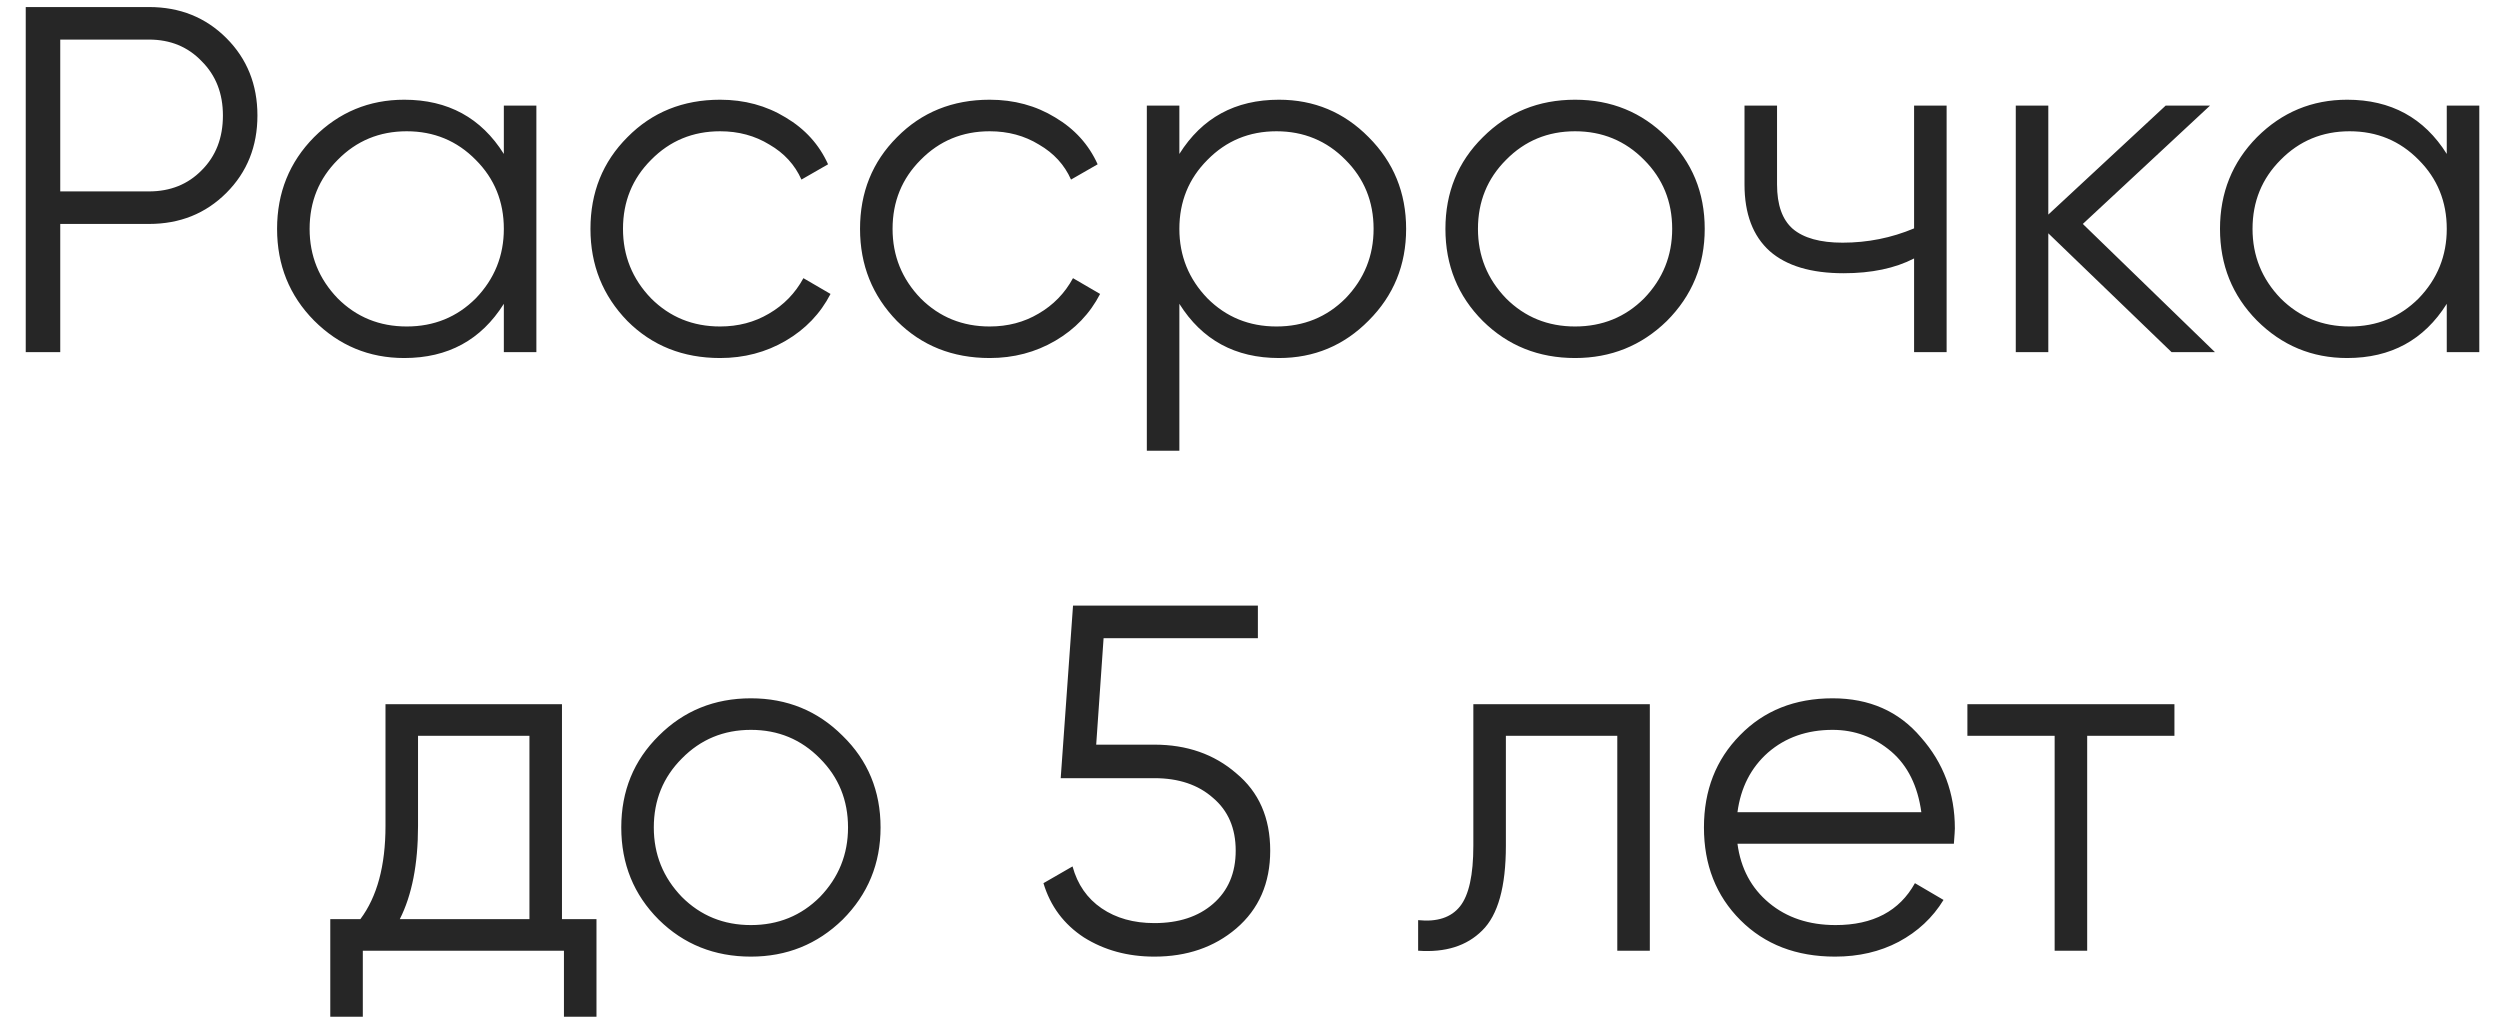 <?xml version="1.0" encoding="UTF-8"?> <svg xmlns="http://www.w3.org/2000/svg" width="71" height="29" viewBox="0 0 71 29" fill="none"> <path opacity="0.85" d="M0.731 0.2H4.231C5.109 0.2 5.841 0.494 6.429 1.082C7.017 1.67 7.311 2.403 7.311 3.28C7.311 4.157 7.017 4.89 6.429 5.478C5.841 6.066 5.109 6.36 4.231 6.36H1.711V10H0.731V0.2ZM1.711 5.436H4.231C4.838 5.436 5.337 5.235 5.729 4.834C6.131 4.433 6.331 3.915 6.331 3.28C6.331 2.655 6.131 2.141 5.729 1.74C5.337 1.329 4.838 1.124 4.231 1.124H1.711V5.436ZM14.309 4.372V3H15.233V10H14.309V8.628C13.665 9.655 12.722 10.168 11.481 10.168C10.482 10.168 9.628 9.813 8.919 9.104C8.219 8.395 7.869 7.527 7.869 6.5C7.869 5.473 8.219 4.605 8.919 3.896C9.628 3.187 10.482 2.832 11.481 2.832C12.722 2.832 13.665 3.345 14.309 4.372ZM9.591 8.474C10.123 9.006 10.776 9.272 11.551 9.272C12.325 9.272 12.979 9.006 13.511 8.474C14.043 7.923 14.309 7.265 14.309 6.5C14.309 5.725 14.043 5.072 13.511 4.54C12.979 3.999 12.325 3.728 11.551 3.728C10.776 3.728 10.123 3.999 9.591 4.54C9.059 5.072 8.793 5.725 8.793 6.5C8.793 7.265 9.059 7.923 9.591 8.474ZM20.451 10.168C19.396 10.168 18.519 9.818 17.819 9.118C17.119 8.399 16.769 7.527 16.769 6.5C16.769 5.464 17.119 4.596 17.819 3.896C18.519 3.187 19.396 2.832 20.451 2.832C21.142 2.832 21.762 3 22.313 3.336C22.864 3.663 23.265 4.106 23.517 4.666L22.761 5.1C22.574 4.68 22.271 4.349 21.851 4.106C21.44 3.854 20.974 3.728 20.451 3.728C19.676 3.728 19.023 3.999 18.491 4.54C17.959 5.072 17.693 5.725 17.693 6.5C17.693 7.265 17.959 7.923 18.491 8.474C19.023 9.006 19.676 9.272 20.451 9.272C20.964 9.272 21.426 9.151 21.837 8.908C22.257 8.665 22.584 8.329 22.817 7.9L23.587 8.348C23.298 8.908 22.873 9.351 22.313 9.678C21.753 10.005 21.132 10.168 20.451 10.168ZM28.107 10.168C27.053 10.168 26.175 9.818 25.475 9.118C24.775 8.399 24.425 7.527 24.425 6.5C24.425 5.464 24.775 4.596 25.475 3.896C26.175 3.187 27.053 2.832 28.107 2.832C28.798 2.832 29.419 3 29.969 3.336C30.52 3.663 30.921 4.106 31.173 4.666L30.417 5.1C30.231 4.68 29.927 4.349 29.507 4.106C29.097 3.854 28.63 3.728 28.107 3.728C27.333 3.728 26.679 3.999 26.147 4.54C25.615 5.072 25.349 5.725 25.349 6.5C25.349 7.265 25.615 7.923 26.147 8.474C26.679 9.006 27.333 9.272 28.107 9.272C28.621 9.272 29.083 9.151 29.493 8.908C29.913 8.665 30.24 8.329 30.473 7.9L31.243 8.348C30.954 8.908 30.529 9.351 29.969 9.678C29.409 10.005 28.789 10.168 28.107 10.168ZM36.322 2.832C37.321 2.832 38.17 3.187 38.87 3.896C39.579 4.605 39.934 5.473 39.934 6.5C39.934 7.527 39.579 8.395 38.87 9.104C38.17 9.813 37.321 10.168 36.322 10.168C35.081 10.168 34.138 9.655 33.494 8.628V12.8H32.57V3H33.494V4.372C34.138 3.345 35.081 2.832 36.322 2.832ZM34.292 8.474C34.824 9.006 35.477 9.272 36.252 9.272C37.026 9.272 37.68 9.006 38.212 8.474C38.744 7.923 39.01 7.265 39.01 6.5C39.01 5.725 38.744 5.072 38.212 4.54C37.68 3.999 37.026 3.728 36.252 3.728C35.477 3.728 34.824 3.999 34.292 4.54C33.76 5.072 33.494 5.725 33.494 6.5C33.494 7.265 33.76 7.923 34.292 8.474ZM47.336 9.118C46.618 9.818 45.75 10.168 44.732 10.168C43.696 10.168 42.824 9.818 42.114 9.118C41.405 8.409 41.05 7.536 41.05 6.5C41.05 5.464 41.405 4.596 42.114 3.896C42.824 3.187 43.696 2.832 44.732 2.832C45.759 2.832 46.627 3.187 47.336 3.896C48.055 4.596 48.414 5.464 48.414 6.5C48.414 7.527 48.055 8.399 47.336 9.118ZM42.772 8.474C43.304 9.006 43.958 9.272 44.732 9.272C45.507 9.272 46.16 9.006 46.692 8.474C47.224 7.923 47.49 7.265 47.49 6.5C47.49 5.725 47.224 5.072 46.692 4.54C46.16 3.999 45.507 3.728 44.732 3.728C43.958 3.728 43.304 3.999 42.772 4.54C42.24 5.072 41.974 5.725 41.974 6.5C41.974 7.265 42.24 7.923 42.772 8.474ZM54.36 6.486V3H55.284V10H54.36V7.34C53.818 7.62 53.151 7.76 52.358 7.76C51.434 7.76 50.734 7.55 50.258 7.13C49.782 6.701 49.544 6.071 49.544 5.24V3H50.468V5.24C50.468 5.819 50.617 6.239 50.916 6.5C51.224 6.761 51.695 6.892 52.33 6.892C53.039 6.892 53.716 6.757 54.36 6.486ZM59.152 6.36L62.904 10H61.672L58.172 6.626V10H57.248V3H58.172V6.094L61.504 3H62.764L59.152 6.36ZM69.488 4.372V3H70.412V10H69.488V8.628C68.844 9.655 67.902 10.168 66.66 10.168C65.662 10.168 64.808 9.813 64.098 9.104C63.398 8.395 63.048 7.527 63.048 6.5C63.048 5.473 63.398 4.605 64.098 3.896C64.808 3.187 65.662 2.832 66.66 2.832C67.902 2.832 68.844 3.345 69.488 4.372ZM64.77 8.474C65.302 9.006 65.956 9.272 66.73 9.272C67.505 9.272 68.158 9.006 68.69 8.474C69.222 7.923 69.488 7.265 69.488 6.5C69.488 5.725 69.222 5.072 68.69 4.54C68.158 3.999 67.505 3.728 66.73 3.728C65.956 3.728 65.302 3.999 64.77 4.54C64.238 5.072 63.972 5.725 63.972 6.5C63.972 7.265 64.238 7.923 64.77 8.474ZM15.96 20V26.104H16.94V28.876H16.016V27H10.304V28.876H9.38V26.104H10.234C10.71 25.469 10.948 24.587 10.948 23.458V20H15.96ZM11.354 26.104H15.036V20.896H11.872V23.458C11.872 24.541 11.699 25.423 11.354 26.104ZM23.93 26.118C23.211 26.818 22.343 27.168 21.326 27.168C20.29 27.168 19.417 26.818 18.708 26.118C17.999 25.409 17.644 24.536 17.644 23.5C17.644 22.464 17.999 21.596 18.708 20.896C19.417 20.187 20.29 19.832 21.326 19.832C22.353 19.832 23.221 20.187 23.93 20.896C24.649 21.596 25.008 22.464 25.008 23.5C25.008 24.527 24.649 25.399 23.93 26.118ZM19.366 25.474C19.898 26.006 20.551 26.272 21.326 26.272C22.101 26.272 22.754 26.006 23.286 25.474C23.818 24.923 24.084 24.265 24.084 23.5C24.084 22.725 23.818 22.072 23.286 21.54C22.754 20.999 22.101 20.728 21.326 20.728C20.551 20.728 19.898 20.999 19.366 21.54C18.834 22.072 18.568 22.725 18.568 23.5C18.568 24.265 18.834 24.923 19.366 25.474ZM31.132 21.148H32.784C33.708 21.148 34.483 21.419 35.108 21.96C35.752 22.492 36.074 23.225 36.074 24.158C36.074 25.082 35.752 25.819 35.108 26.37C34.483 26.902 33.708 27.168 32.784 27.168C32.028 27.168 31.361 26.986 30.782 26.622C30.213 26.249 29.83 25.735 29.634 25.082L30.46 24.606C30.6 25.119 30.876 25.516 31.286 25.796C31.697 26.076 32.196 26.216 32.784 26.216C33.475 26.216 34.03 26.034 34.45 25.67C34.88 25.297 35.094 24.793 35.094 24.158C35.094 23.523 34.88 23.024 34.45 22.66C34.03 22.287 33.475 22.1 32.784 22.1H30.124L30.474 17.2H35.724V18.124H31.342L31.132 21.148ZM41.843 20H46.855V27H45.931V20.896H42.767V24.018C42.767 25.185 42.543 25.987 42.095 26.426C41.656 26.865 41.049 27.056 40.275 27V26.132C40.816 26.188 41.213 26.057 41.465 25.74C41.717 25.423 41.843 24.849 41.843 24.018V20ZM52.046 19.832C53.091 19.832 53.927 20.201 54.552 20.938C55.196 21.666 55.518 22.529 55.518 23.528C55.518 23.575 55.509 23.719 55.49 23.962H49.344C49.437 24.662 49.736 25.222 50.24 25.642C50.744 26.062 51.374 26.272 52.13 26.272C53.194 26.272 53.945 25.875 54.384 25.082L55.196 25.558C54.888 26.062 54.463 26.459 53.922 26.748C53.39 27.028 52.788 27.168 52.116 27.168C51.015 27.168 50.119 26.823 49.428 26.132C48.737 25.441 48.392 24.564 48.392 23.5C48.392 22.445 48.733 21.573 49.414 20.882C50.095 20.182 50.973 19.832 52.046 19.832ZM52.046 20.728C51.318 20.728 50.707 20.943 50.212 21.372C49.727 21.801 49.437 22.366 49.344 23.066H54.566C54.463 22.319 54.179 21.745 53.712 21.344C53.227 20.933 52.671 20.728 52.046 20.728ZM55.874 20H61.754V20.896H59.276V27H58.352V20.896H55.874V20Z" fill="black"></path> </svg> 